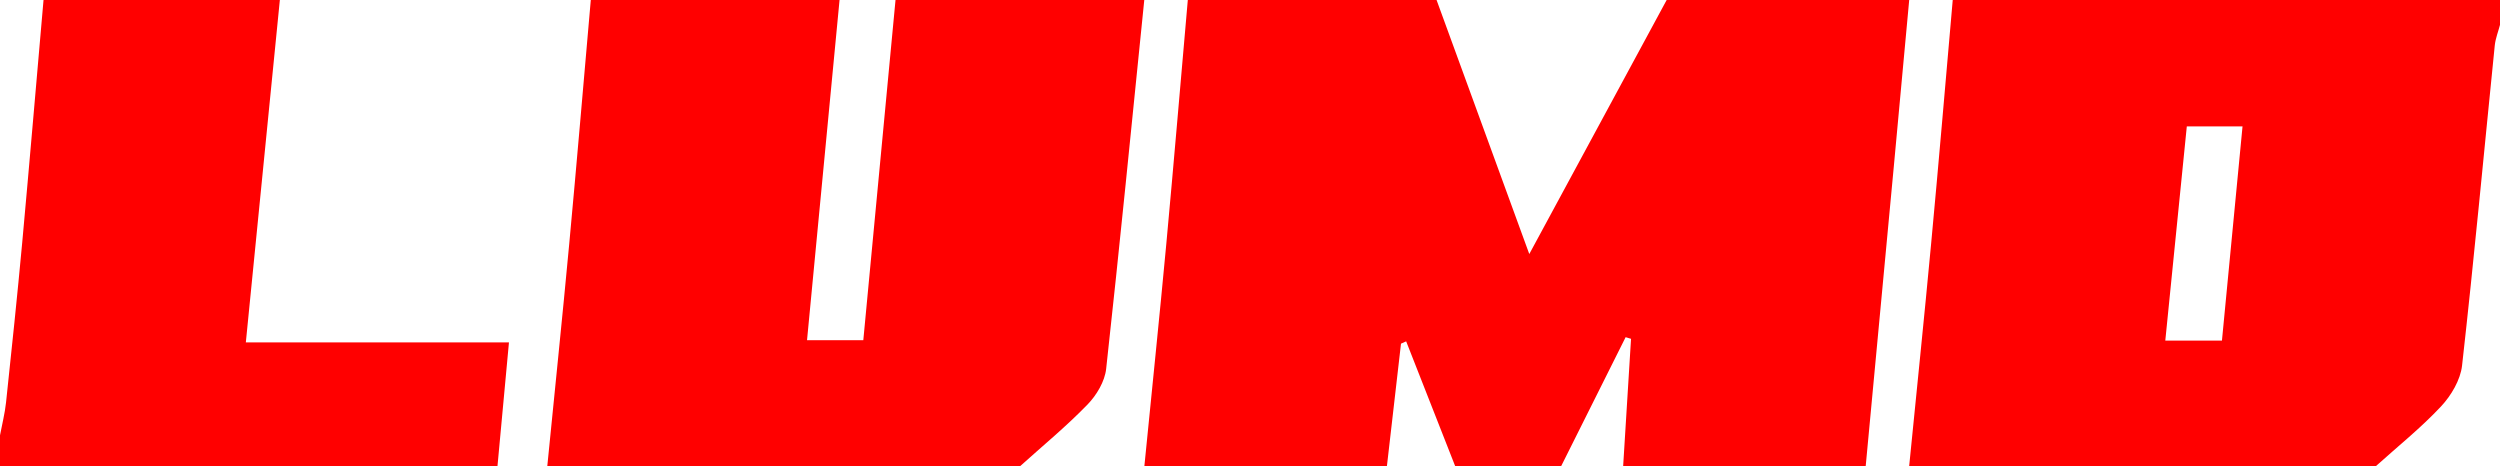 <?xml version="1.0" encoding="UTF-8"?> <svg xmlns="http://www.w3.org/2000/svg" id="_Слой_1" data-name="Слой 1" viewBox="0 0 402 75"><defs><style> .cls-1 { fill: red; stroke-width: 0px; } </style></defs><path class="cls-1" d="m191,0C204.33,0,217.67,0,231,0c4.83,13.22,9.66,26.45,14.91,40.85C253.79,26.28,260.9,13.14,268,0c13,0,26,0,39,0-.83,8.94-1.65,17.88-2.48,26.82-1.5,16.06-3.01,32.12-4.52,48.18h-39c.42-6.84.84-13.68,1.27-20.52-.29-.09-.58-.17-.87-.26-3.46,6.93-6.93,13.85-10.39,20.78h-17c-2.63-6.7-5.27-13.41-7.9-20.11-.28.12-.55.25-.83.37-.76,6.58-1.51,13.16-2.27,19.74h-39c1.18-11.92,2.42-23.84,3.53-35.76C188.75,26.16,189.85,13.08,191,0Z"></path><path class="cls-1" d="m314,0c29.33,0,58.67,0,88,0v4c-.29,1.1-.72,2.18-.84,3.29-1.74,17.17-3.33,34.35-5.26,51.49-.26,2.31-1.75,4.83-3.39,6.58-3.24,3.46-6.98,6.45-10.52,9.64h-75c1.18-11.92,2.42-23.84,3.53-35.76C311.75,26.16,312.85,13.08,314,0Zm43.29,54.77c1.11-11.51,2.2-22.84,3.31-34.45h-8.96c-1.16,11.56-2.3,22.87-3.46,34.45h9.11Z"></path><path class="cls-1" d="m144,0h40c-2.01,19.78-3.95,39.56-6.13,59.31-.22,2.02-1.54,4.24-3,5.74-3.41,3.52-7.22,6.65-10.87,9.94h-76c1.18-11.92,2.42-23.84,3.53-35.76C92.75,26.16,93.85,13.08,95,0c13.33,0,26.67,0,40,0-1.73,18.14-3.47,36.28-5.23,54.7h9.05C140.56,36.3,142.28,18.15,144,0Z"></path><path class="cls-1" d="m7,0h38c-1.8,18.13-3.6,36.27-5.47,55.06h42.31c-.65,7.06-1.25,13.5-1.85,19.94H0C0,73.31,0,71.66,0,70c.33-1.76.78-3.5.97-5.27.91-8.56,1.81-17.12,2.6-25.69C4.76,26.03,5.86,13.01,7,0Z"></path></svg> 